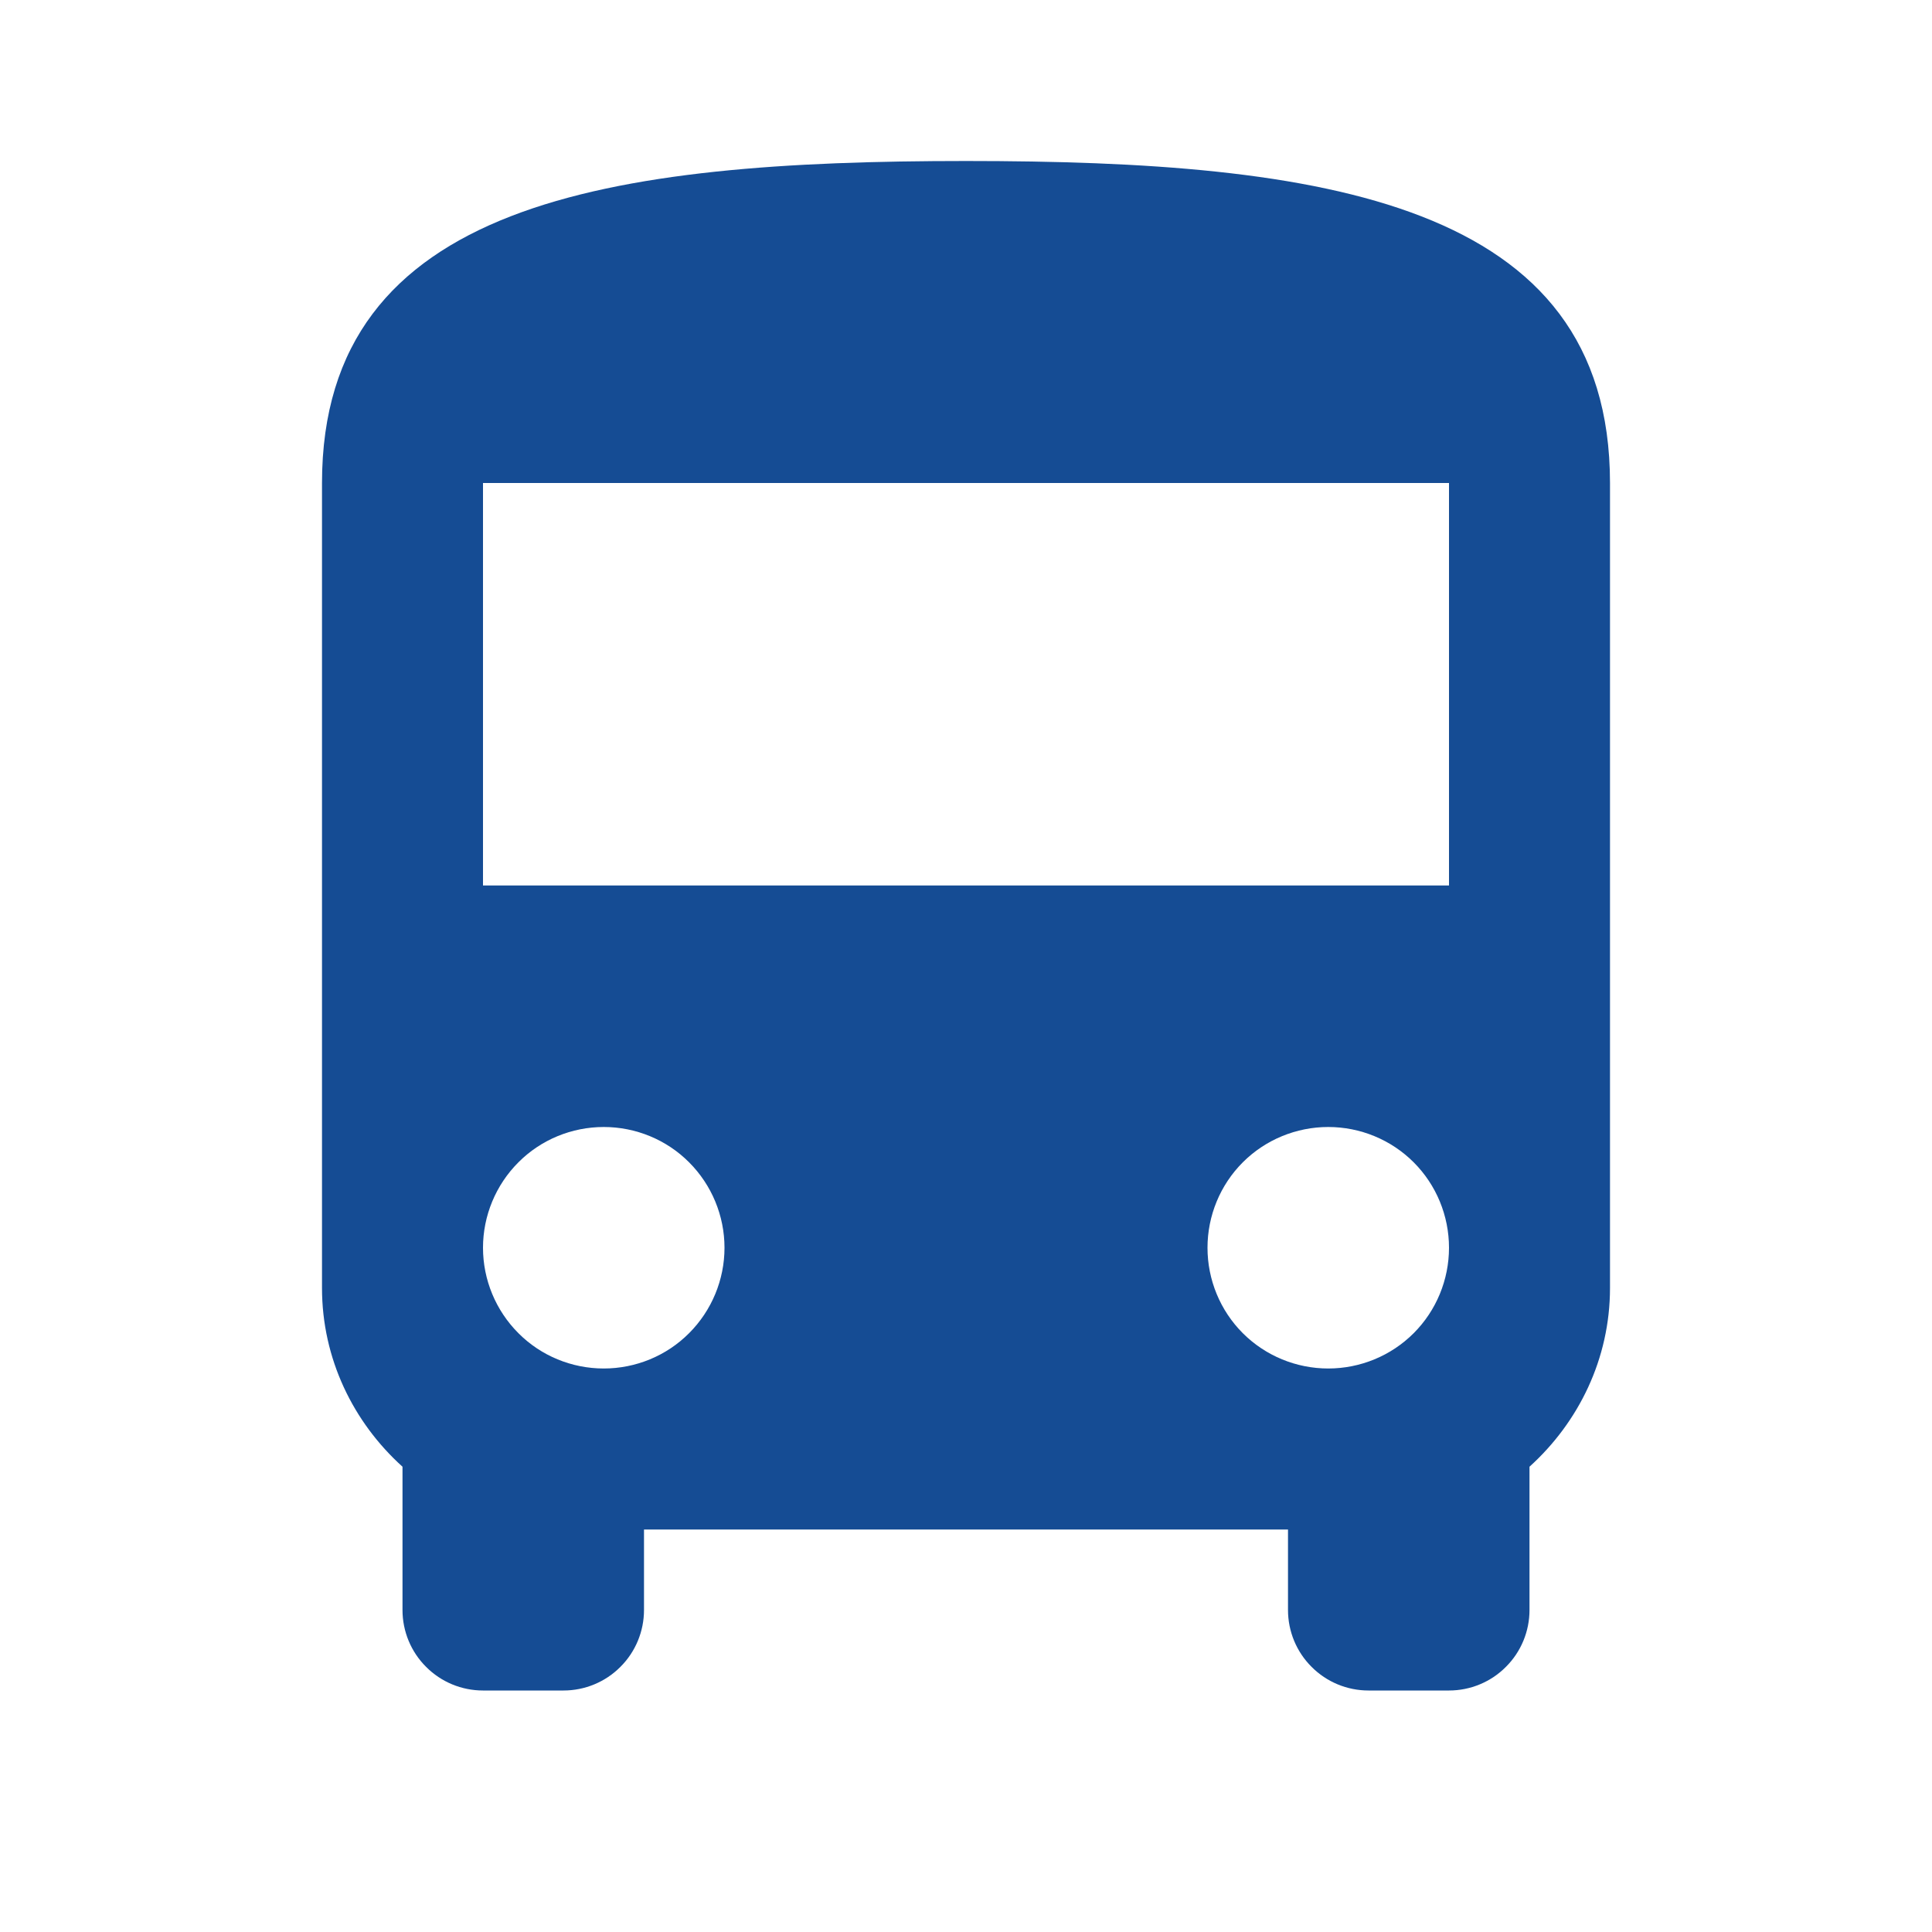 <svg width="18" height="18" viewBox="0 0 18 18" fill="none" xmlns="http://www.w3.org/2000/svg">
<path d="M13.5 8.25H4.5V4.5H13.5V8.25ZM12.375 12.75C12.077 12.75 11.79 12.632 11.579 12.421C11.368 12.21 11.25 11.923 11.25 11.625C11.25 11.327 11.368 11.04 11.579 10.829C11.79 10.618 12.077 10.5 12.375 10.5C12.673 10.5 12.96 10.618 13.171 10.829C13.382 11.04 13.5 11.327 13.5 11.625C13.5 11.923 13.382 12.21 13.171 12.421C12.96 12.632 12.673 12.75 12.375 12.75ZM5.625 12.75C5.327 12.75 5.04 12.632 4.83 12.421C4.619 12.21 4.5 11.923 4.5 11.625C4.5 11.327 4.619 11.04 4.83 10.829C5.04 10.618 5.327 10.5 5.625 10.5C5.923 10.5 6.21 10.618 6.42 10.829C6.631 11.04 6.75 11.327 6.75 11.625C6.75 11.923 6.631 12.21 6.42 12.421C6.21 12.632 5.923 12.75 5.625 12.75ZM3 12C3 12.66 3.292 13.252 3.75 13.665V15C3.75 15.199 3.829 15.39 3.97 15.53C4.11 15.671 4.301 15.75 4.5 15.75H5.25C5.449 15.75 5.64 15.671 5.78 15.53C5.921 15.39 6 15.199 6 15V14.25H12V15C12 15.199 12.079 15.39 12.22 15.53C12.36 15.671 12.551 15.75 12.75 15.75H13.5C13.699 15.75 13.89 15.671 14.03 15.53C14.171 15.39 14.25 15.199 14.25 15V13.665C14.707 13.252 15 12.66 15 12V4.5C15 1.875 12.315 1.5 9 1.5C5.685 1.5 3 1.875 3 4.5V12Z" fill="#154C94"/>
</svg>
